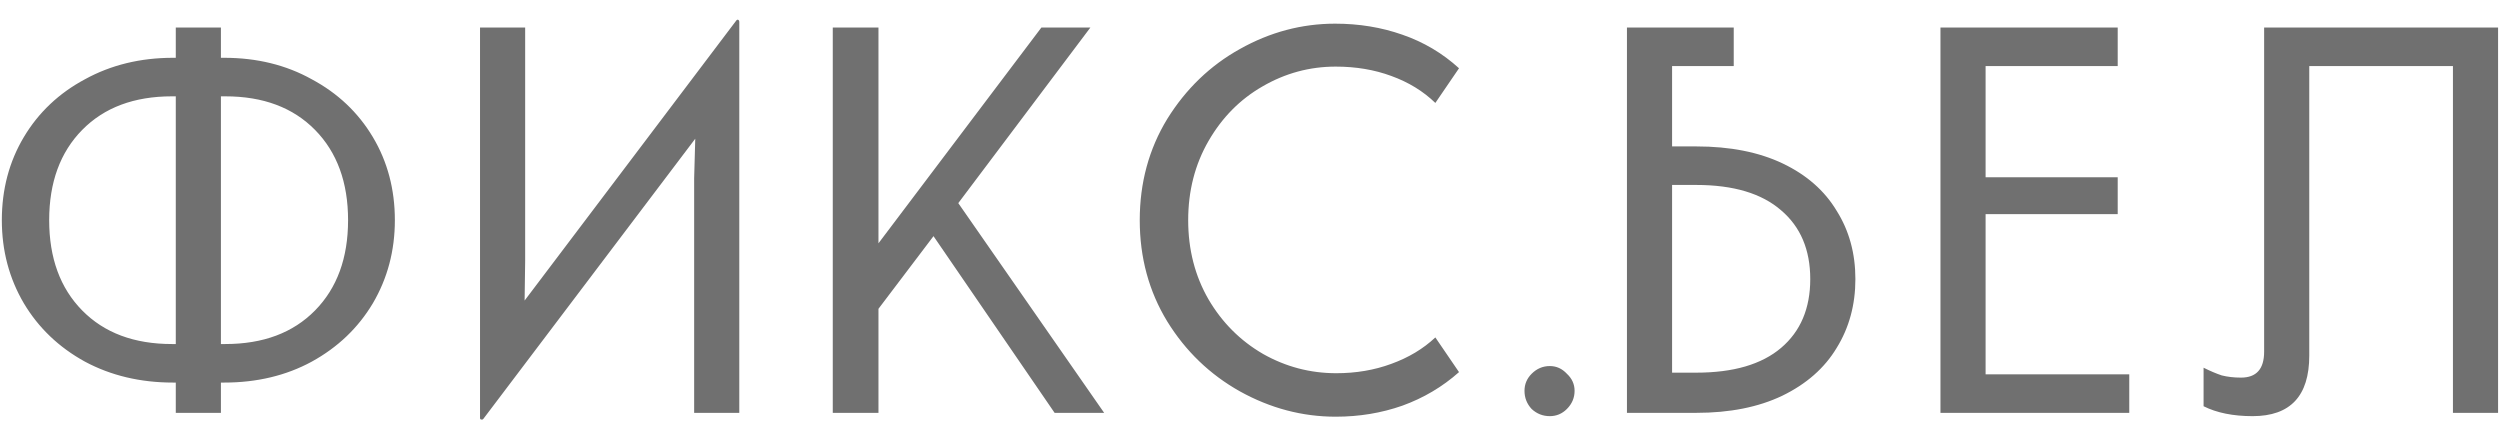 <?xml version="1.0" encoding="UTF-8"?> <svg xmlns="http://www.w3.org/2000/svg" width="109" height="19" viewBox="0 0 109 19" fill="none"> <path d="M9.776 2.52C11.2 2.52 12.472 2.832 13.592 3.456C14.728 4.064 15.616 4.904 16.256 5.976C16.896 7.048 17.216 8.256 17.216 9.6C17.216 10.928 16.896 12.136 16.256 13.224C15.616 14.296 14.728 15.144 13.592 15.768C12.472 16.376 11.2 16.68 9.776 16.68H9.632V18H7.664V16.68H7.544C6.12 16.68 4.84 16.376 3.704 15.768C2.568 15.144 1.68 14.296 1.04 13.224C0.4 12.136 0.08 10.928 0.08 9.6C0.08 8.256 0.4 7.048 1.04 5.976C1.68 4.904 2.568 4.064 3.704 3.456C4.84 2.832 6.12 2.52 7.544 2.52H7.664V1.2H9.632V2.52H9.776ZM7.664 15V4.2H7.496C5.848 4.2 4.544 4.688 3.584 5.664C2.624 6.64 2.144 7.952 2.144 9.6C2.144 11.248 2.624 12.56 3.584 13.536C4.544 14.512 5.848 15 7.496 15H7.664ZM9.824 15C11.472 15 12.776 14.512 13.736 13.536C14.696 12.56 15.176 11.248 15.176 9.6C15.176 7.952 14.696 6.64 13.736 5.664C12.776 4.688 11.472 4.2 9.824 4.2H9.632V15H9.824ZM22.897 11.376L22.873 13.104L32.089 0.912C32.121 0.864 32.153 0.848 32.185 0.864C32.217 0.88 32.233 0.912 32.233 0.96V18H30.265V7.776L30.313 6.048L21.073 18.264C21.041 18.296 21.009 18.304 20.977 18.288C20.945 18.288 20.929 18.264 20.929 18.216V1.2H22.897V11.376ZM41.781 8.856L48.141 18H45.981L40.701 10.296L38.301 13.464V18H36.309V1.2H38.301V10.608L45.405 1.2H47.541L41.781 8.856ZM62.581 4.488C62.053 3.976 61.413 3.584 60.661 3.312C59.925 3.04 59.117 2.904 58.237 2.904C57.101 2.904 56.037 3.192 55.045 3.768C54.069 4.328 53.285 5.12 52.693 6.144C52.101 7.168 51.805 8.32 51.805 9.6C51.805 10.88 52.101 12.032 52.693 13.056C53.285 14.064 54.077 14.856 55.069 15.432C56.061 15.992 57.125 16.272 58.261 16.272C59.125 16.272 59.925 16.136 60.661 15.864C61.413 15.592 62.053 15.208 62.581 14.712L63.613 16.224C62.893 16.864 62.069 17.352 61.141 17.688C60.229 18.008 59.261 18.168 58.237 18.168C56.781 18.168 55.389 17.8 54.061 17.064C52.749 16.328 51.693 15.312 50.893 14.016C50.093 12.704 49.693 11.232 49.693 9.6C49.693 7.968 50.093 6.496 50.893 5.184C51.709 3.872 52.765 2.856 54.061 2.136C55.373 1.4 56.757 1.032 58.213 1.032C59.253 1.032 60.229 1.192 61.141 1.512C62.069 1.832 62.893 2.32 63.613 2.976L62.581 4.488ZM67.572 18.144C67.268 18.144 67.004 18.04 66.78 17.832C66.572 17.608 66.468 17.344 66.468 17.04C66.468 16.752 66.572 16.504 66.78 16.296C67.004 16.072 67.268 15.96 67.572 15.96C67.86 15.96 68.108 16.072 68.316 16.296C68.54 16.504 68.652 16.752 68.652 17.04C68.652 17.344 68.54 17.608 68.316 17.832C68.108 18.04 67.86 18.144 67.572 18.144ZM73.959 6.384C75.431 6.384 76.687 6.632 77.727 7.128C78.767 7.624 79.551 8.312 80.079 9.192C80.623 10.056 80.895 11.048 80.895 12.168C80.895 13.288 80.623 14.288 80.079 15.168C79.551 16.048 78.759 16.744 77.703 17.256C76.663 17.752 75.415 18 73.959 18H70.935V1.2H72.903H75.591V2.88H72.903V6.384H73.959ZM73.959 16.248C75.575 16.248 76.807 15.888 77.655 15.168C78.503 14.448 78.927 13.448 78.927 12.168C78.927 10.888 78.503 9.888 77.655 9.168C76.807 8.432 75.575 8.064 73.959 8.064H72.903V16.248H73.959ZM92.836 16.32V18H84.604V1.2H92.332V2.88H86.572V7.728H92.332V9.336H86.572V16.32H92.836ZM108.916 18H106.948V2.88H100.684V15.504C100.684 17.264 99.86 18.144 98.212 18.144C97.364 18.144 96.652 18 96.076 17.712V16.032C96.364 16.176 96.628 16.288 96.868 16.368C97.124 16.432 97.404 16.464 97.708 16.464C98.38 16.464 98.716 16.088 98.716 15.336V1.2H108.916V18Z" fill="#707070"></path> </svg> 
